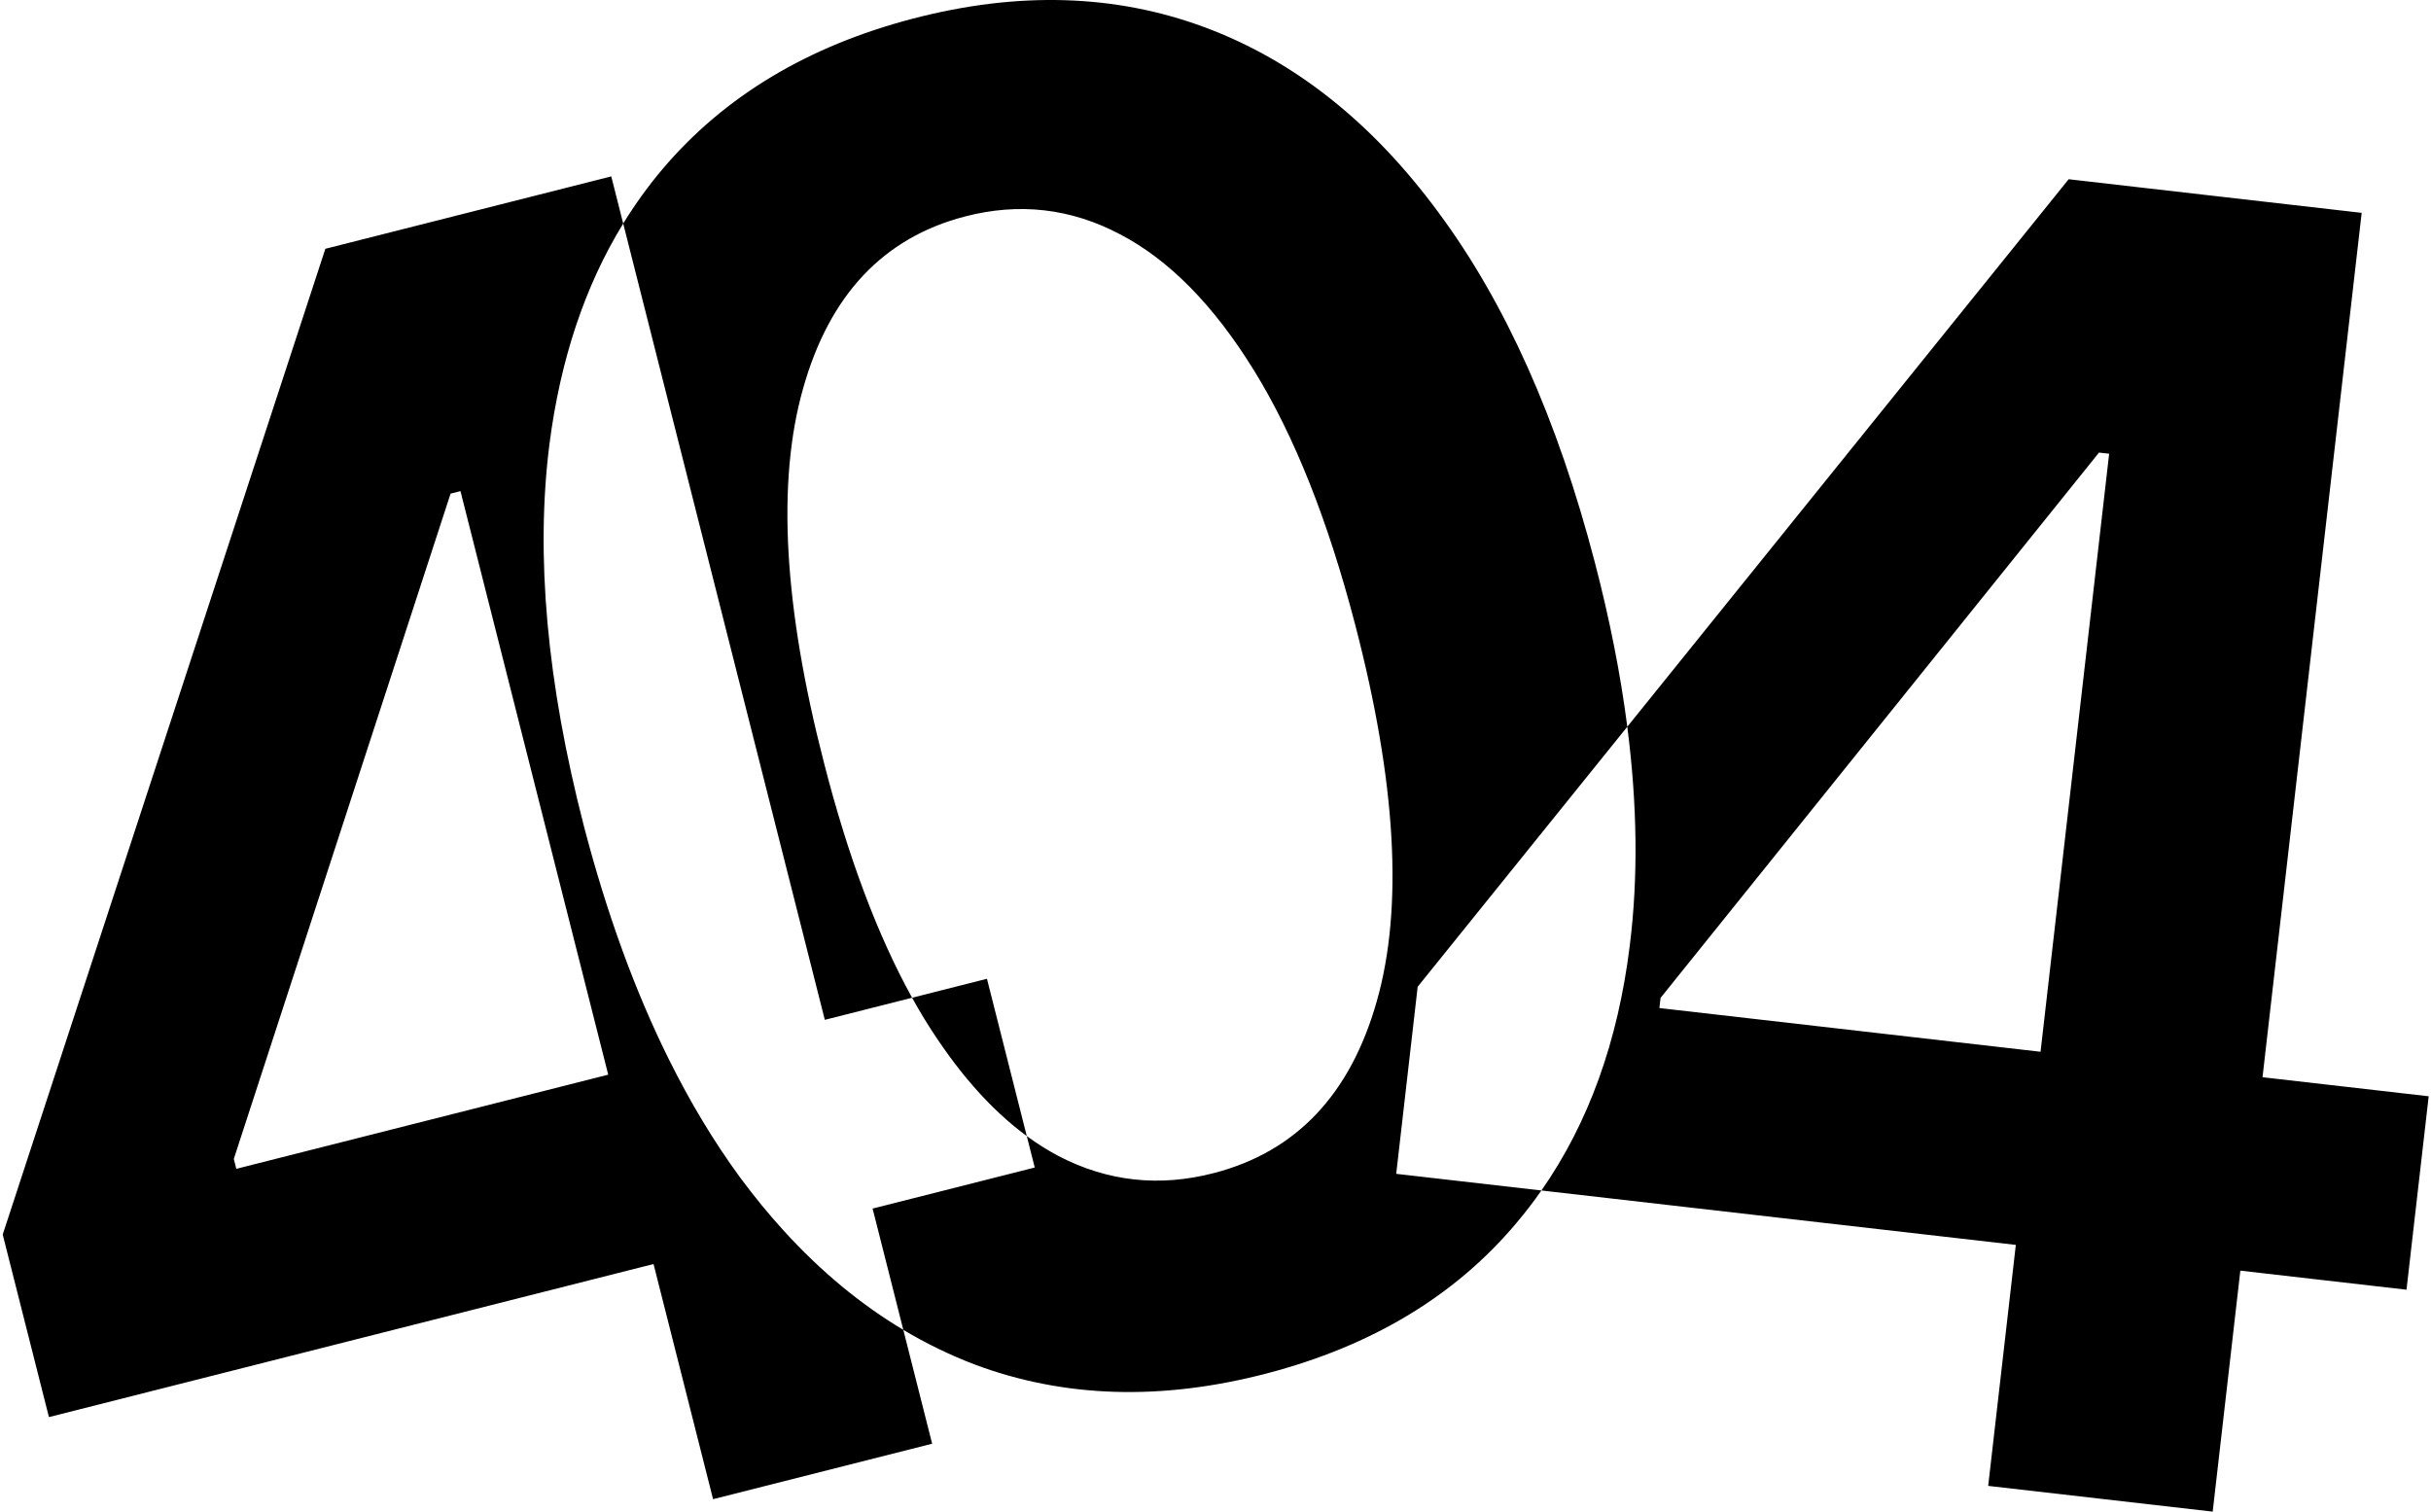 <svg width="476" height="296" viewBox="0 0 476 296" fill="none" xmlns="http://www.w3.org/2000/svg">
<path fill-rule="evenodd" clip-rule="evenodd" d="M247.994 268.949C227.338 274.336 208.245 273.734 190.716 267.141C185.939 265.309 181.325 263.064 176.873 260.406L170.86 236.656L202.607 228.618L201.048 222.46C203.084 223.955 205.162 225.261 207.282 226.379C216.892 231.375 227.049 232.477 237.753 229.685C253.81 225.497 264.418 214.29 269.578 196.063C274.8 177.73 273.387 153.134 265.338 122.275C260.016 101.87 253.412 85.282 245.526 72.513C237.64 59.743 228.892 50.86 219.282 45.863C209.651 40.783 199.525 39.629 188.904 42.399C172.931 46.565 162.375 57.803 157.237 76.114C152.077 94.341 153.446 118.769 161.346 149.399C166.064 167.794 171.813 183.119 178.592 195.372L161.503 199.699L122.025 43.772C124.354 39.979 126.942 36.399 129.789 33.032C141.886 18.801 158.221 9.003 178.794 3.637C199.366 -1.729 218.406 -1.157 235.913 5.352C253.42 11.861 268.678 23.959 281.687 41.645C294.78 59.309 304.968 82.107 312.254 110.039C315.187 121.284 317.313 132.039 318.631 142.304L277.586 193.22L273.384 229.853L301.818 233.114C300.295 235.295 298.678 237.4 296.967 239.428C284.974 253.721 268.65 263.561 247.994 268.949ZM394.708 243.769L301.818 233.114C311.041 219.91 316.807 203.922 319.117 185.151C320.769 171.97 320.607 157.688 318.631 142.304L405.054 35.097L418.963 36.693L435.603 38.601L462.426 41.678L443.012 210.936L475.547 214.667L471.203 252.542L438.668 248.811L433.255 295.999L389.296 290.957L394.708 243.769ZM399.549 205.951L412.98 88.848L410.993 88.621L325.144 195.403L324.917 197.39L399.549 205.951ZM122.025 43.772C114.524 55.989 109.707 70.417 107.572 87.058C104.837 108.761 107.081 133.632 114.305 161.669C118.781 178.829 124.334 194.083 130.966 207.431C135.161 215.874 139.787 223.555 144.844 230.472C147.634 234.248 150.523 237.773 153.51 241.049C160.723 248.96 168.511 255.412 176.873 260.406L182.518 282.701L139.624 293.562L127.966 247.516L9.582 277.49L0.531 241.744L63.707 48.716L77.278 45.28L93.515 41.169L119.688 34.542L122.025 43.772ZM178.592 195.372C179.372 196.782 180.166 198.15 180.973 199.479C187.14 209.503 193.832 217.164 201.048 222.46L193.25 191.661L178.592 195.372ZM90.163 96.172L119.093 210.437L46.27 228.875L45.779 226.936L88.225 96.663L90.163 96.172Z" fill="black"/>
</svg>
